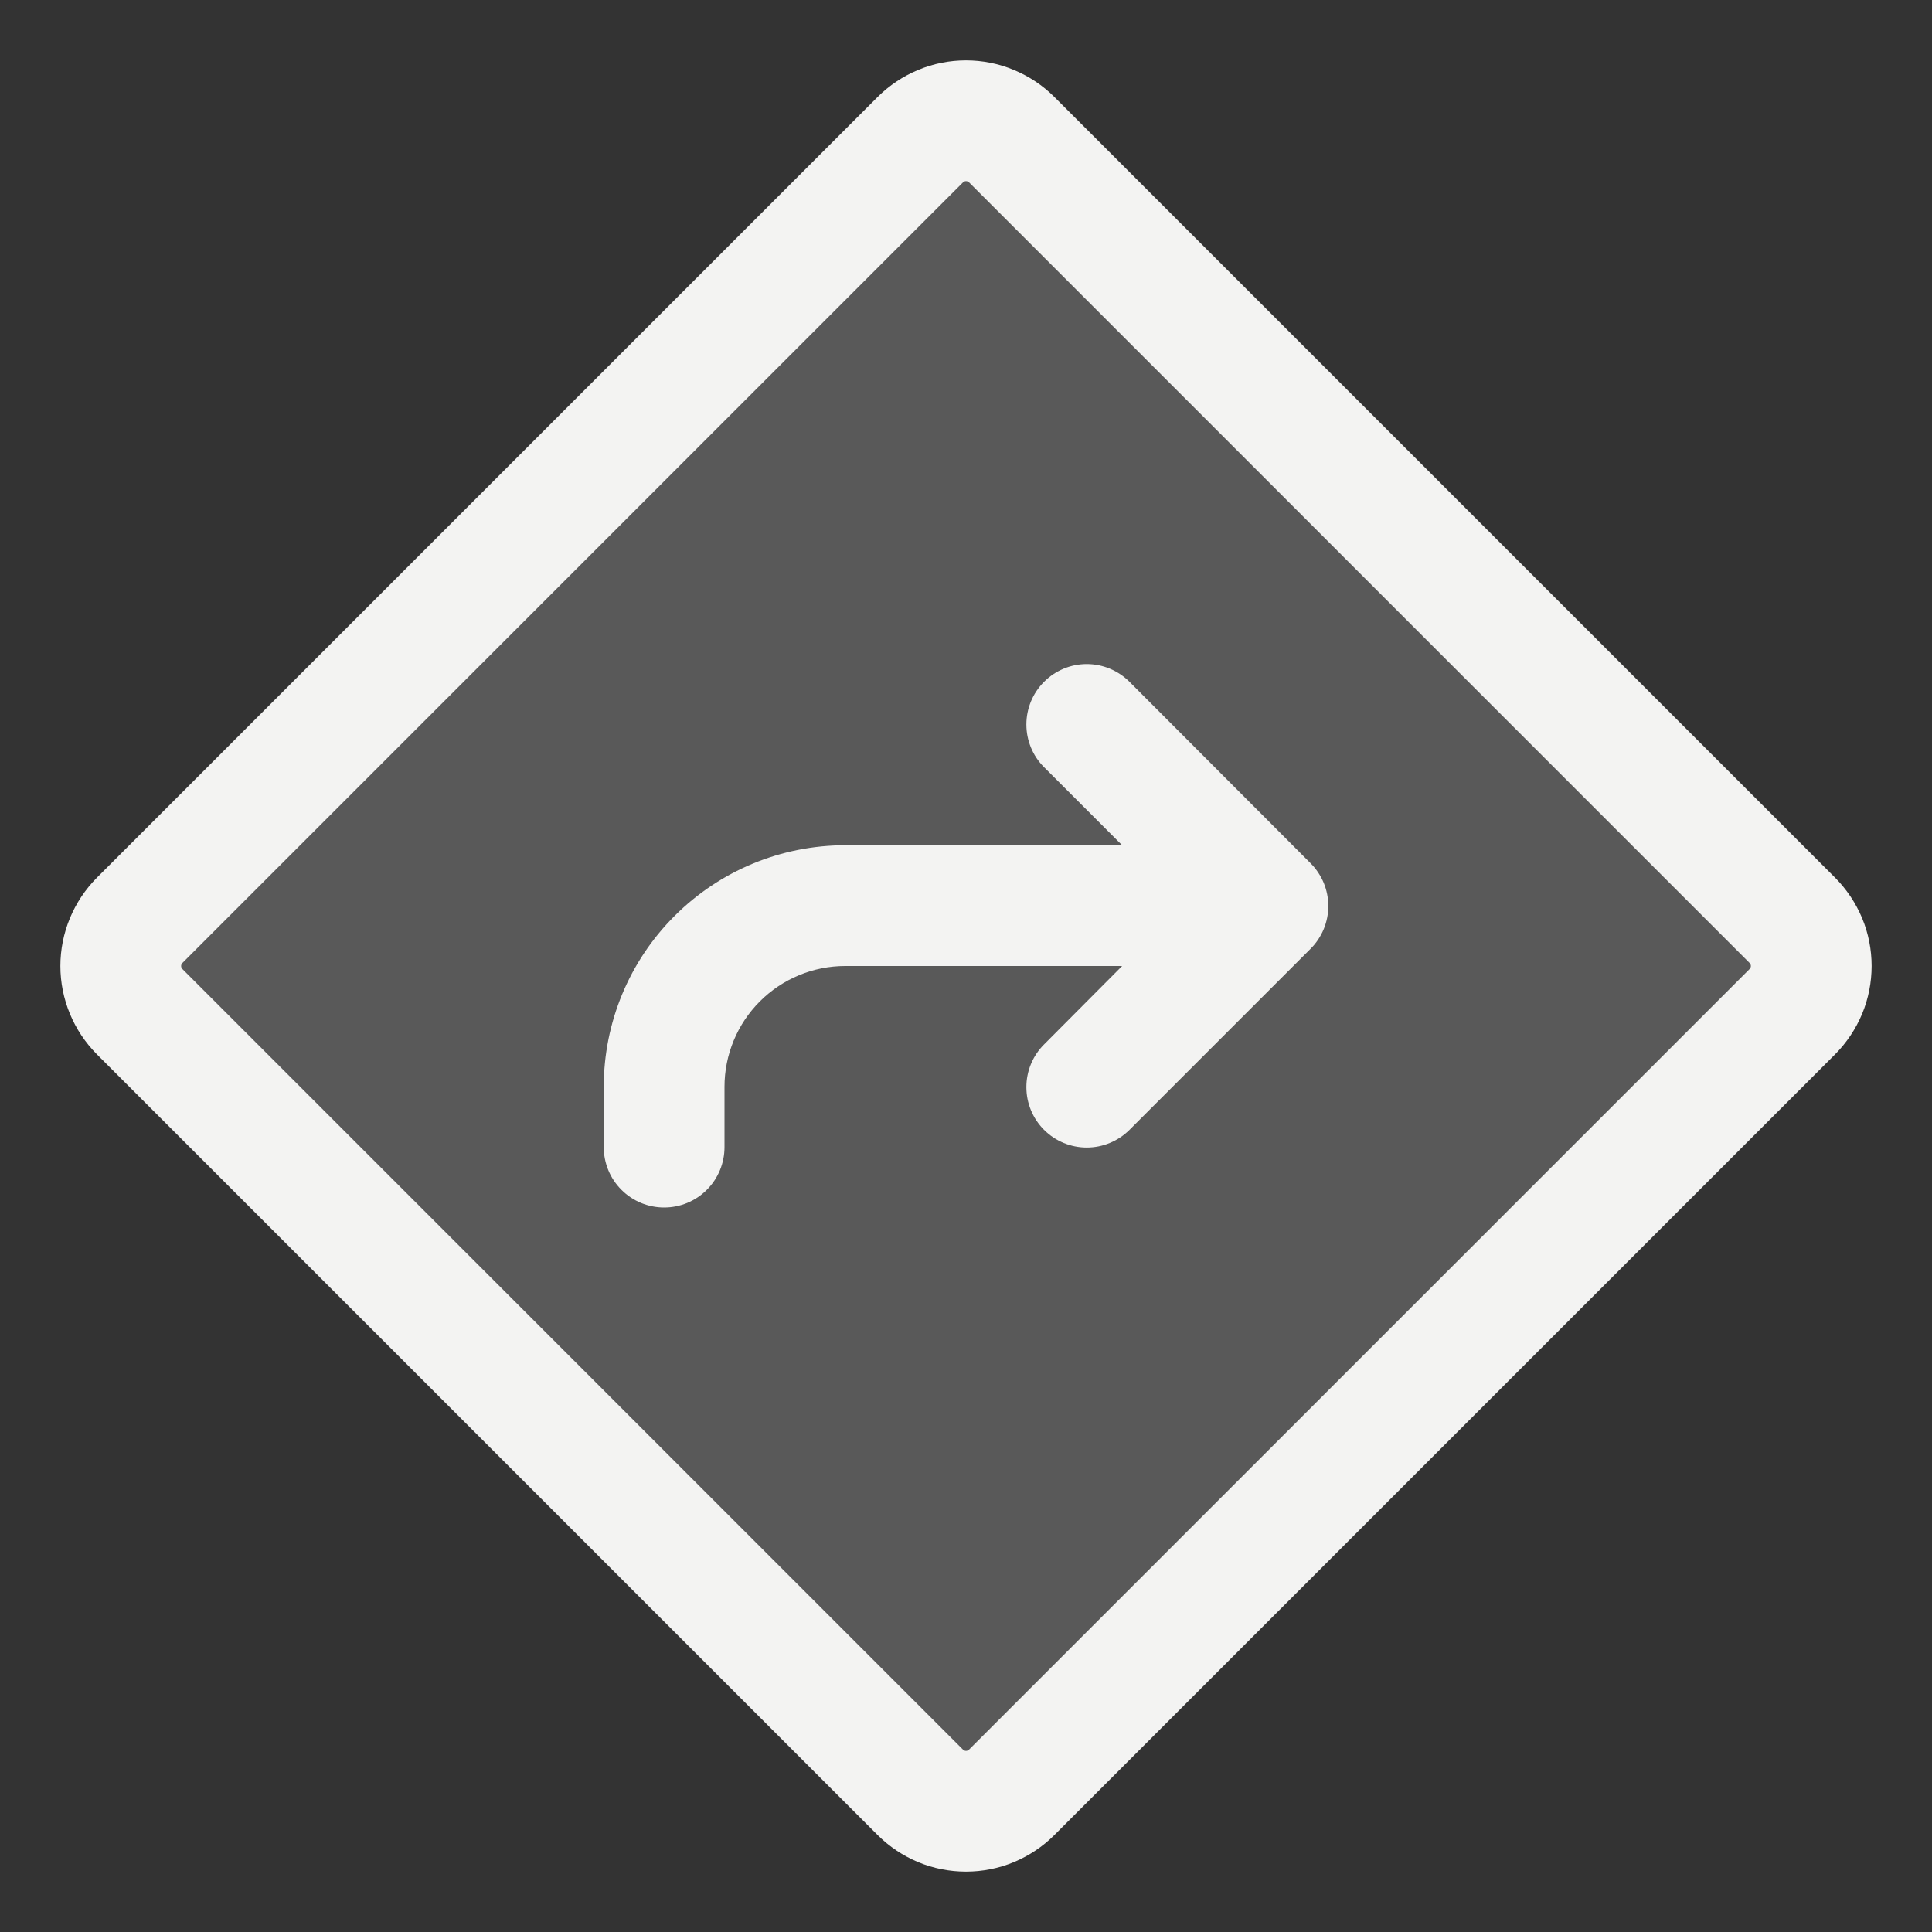 <?xml version="1.0" encoding="UTF-8"?> <svg xmlns="http://www.w3.org/2000/svg" width="32" height="32" viewBox="0 0 32 32" fill="none"><rect x="0" y="0" width="32" height="32" fill="#333333" stroke="none"/><path opacity="0.2" d="M29.687 16.757L16.757 29.687C16.657 29.786 16.54 29.865 16.41 29.919C16.28 29.973 16.141 30.001 16 30.001C15.86 30.001 15.721 29.973 15.591 29.919C15.461 29.865 15.343 29.786 15.244 29.687L2.314 16.757C2.215 16.657 2.136 16.54 2.082 16.41C2.028 16.28 2 16.141 2 16C2 15.86 2.028 15.721 2.082 15.591C2.136 15.461 2.215 15.343 2.314 15.244L15.25 2.314C15.35 2.215 15.467 2.136 15.597 2.082C15.727 2.028 15.866 2 16.007 2C16.147 2 16.286 2.028 16.416 2.082C16.546 2.136 16.664 2.215 16.763 2.314L29.687 15.25C29.886 15.45 29.997 15.721 29.997 16.003C29.997 16.286 29.886 16.556 29.687 16.757Z" fill="#F3F3F2"></path><path d="M30.394 14.536L17.464 1.606C17.272 1.414 17.043 1.262 16.792 1.158C16.541 1.053 16.272 1 16 1C15.728 1 15.459 1.053 15.208 1.158C14.957 1.262 14.729 1.414 14.536 1.606L1.606 14.536C1.414 14.729 1.262 14.957 1.158 15.208C1.054 15.459 1 15.728 1 16C1 16.272 1.054 16.541 1.158 16.792C1.262 17.043 1.414 17.271 1.606 17.464L14.536 30.394C14.729 30.586 14.957 30.738 15.208 30.843C15.459 30.947 15.728 31 16 31C16.272 31 16.541 30.947 16.792 30.843C17.043 30.738 17.272 30.586 17.464 30.394L30.394 17.464C30.586 17.271 30.738 17.043 30.843 16.792C30.947 16.541 31 16.272 31 16C31 15.728 30.947 15.459 30.843 15.208C30.738 14.957 30.586 14.729 30.394 14.536ZM28.98 16.049L16.049 28.98C16.036 28.993 16.018 29 16 29C15.982 29 15.964 28.993 15.951 28.98L3.02 16.049C3.007 16.036 3 16.018 3 16C3 15.982 3.007 15.964 3.02 15.951L15.951 3.02C15.958 3.013 15.965 3.008 15.974 3.005C15.982 3.001 15.991 3 16 3C16.019 3 16.037 3.007 16.05 3.02L28.98 15.951C28.993 15.964 29 15.982 29 16C29 16.018 28.993 16.036 28.98 16.049ZM21.708 14.299C21.801 14.392 21.874 14.502 21.925 14.623C21.975 14.745 22.001 14.875 22.001 15.006C22.001 15.138 21.975 15.268 21.925 15.389C21.874 15.511 21.801 15.621 21.708 15.714L18.708 18.714C18.52 18.901 18.265 19.007 18 19.007C17.735 19.007 17.48 18.901 17.293 18.714C17.105 18.526 17 18.272 17 18.006C17 17.741 17.105 17.486 17.293 17.299L18.586 16H14C13.47 16 12.961 16.211 12.586 16.586C12.211 16.961 12 17.47 12 18V19C12 19.265 11.895 19.52 11.707 19.707C11.52 19.895 11.265 20 11 20C10.735 20 10.48 19.895 10.293 19.707C10.105 19.52 10 19.265 10 19V18C10 16.939 10.421 15.922 11.172 15.172C11.922 14.421 12.939 14 14 14H18.586L17.293 12.707C17.105 12.52 17 12.265 17 12C17 11.735 17.105 11.48 17.293 11.293C17.48 11.105 17.735 10.999 18 10.999C18.265 10.999 18.52 11.105 18.708 11.293L21.708 14.299Z" fill="#F3F3F2"></path></svg> 